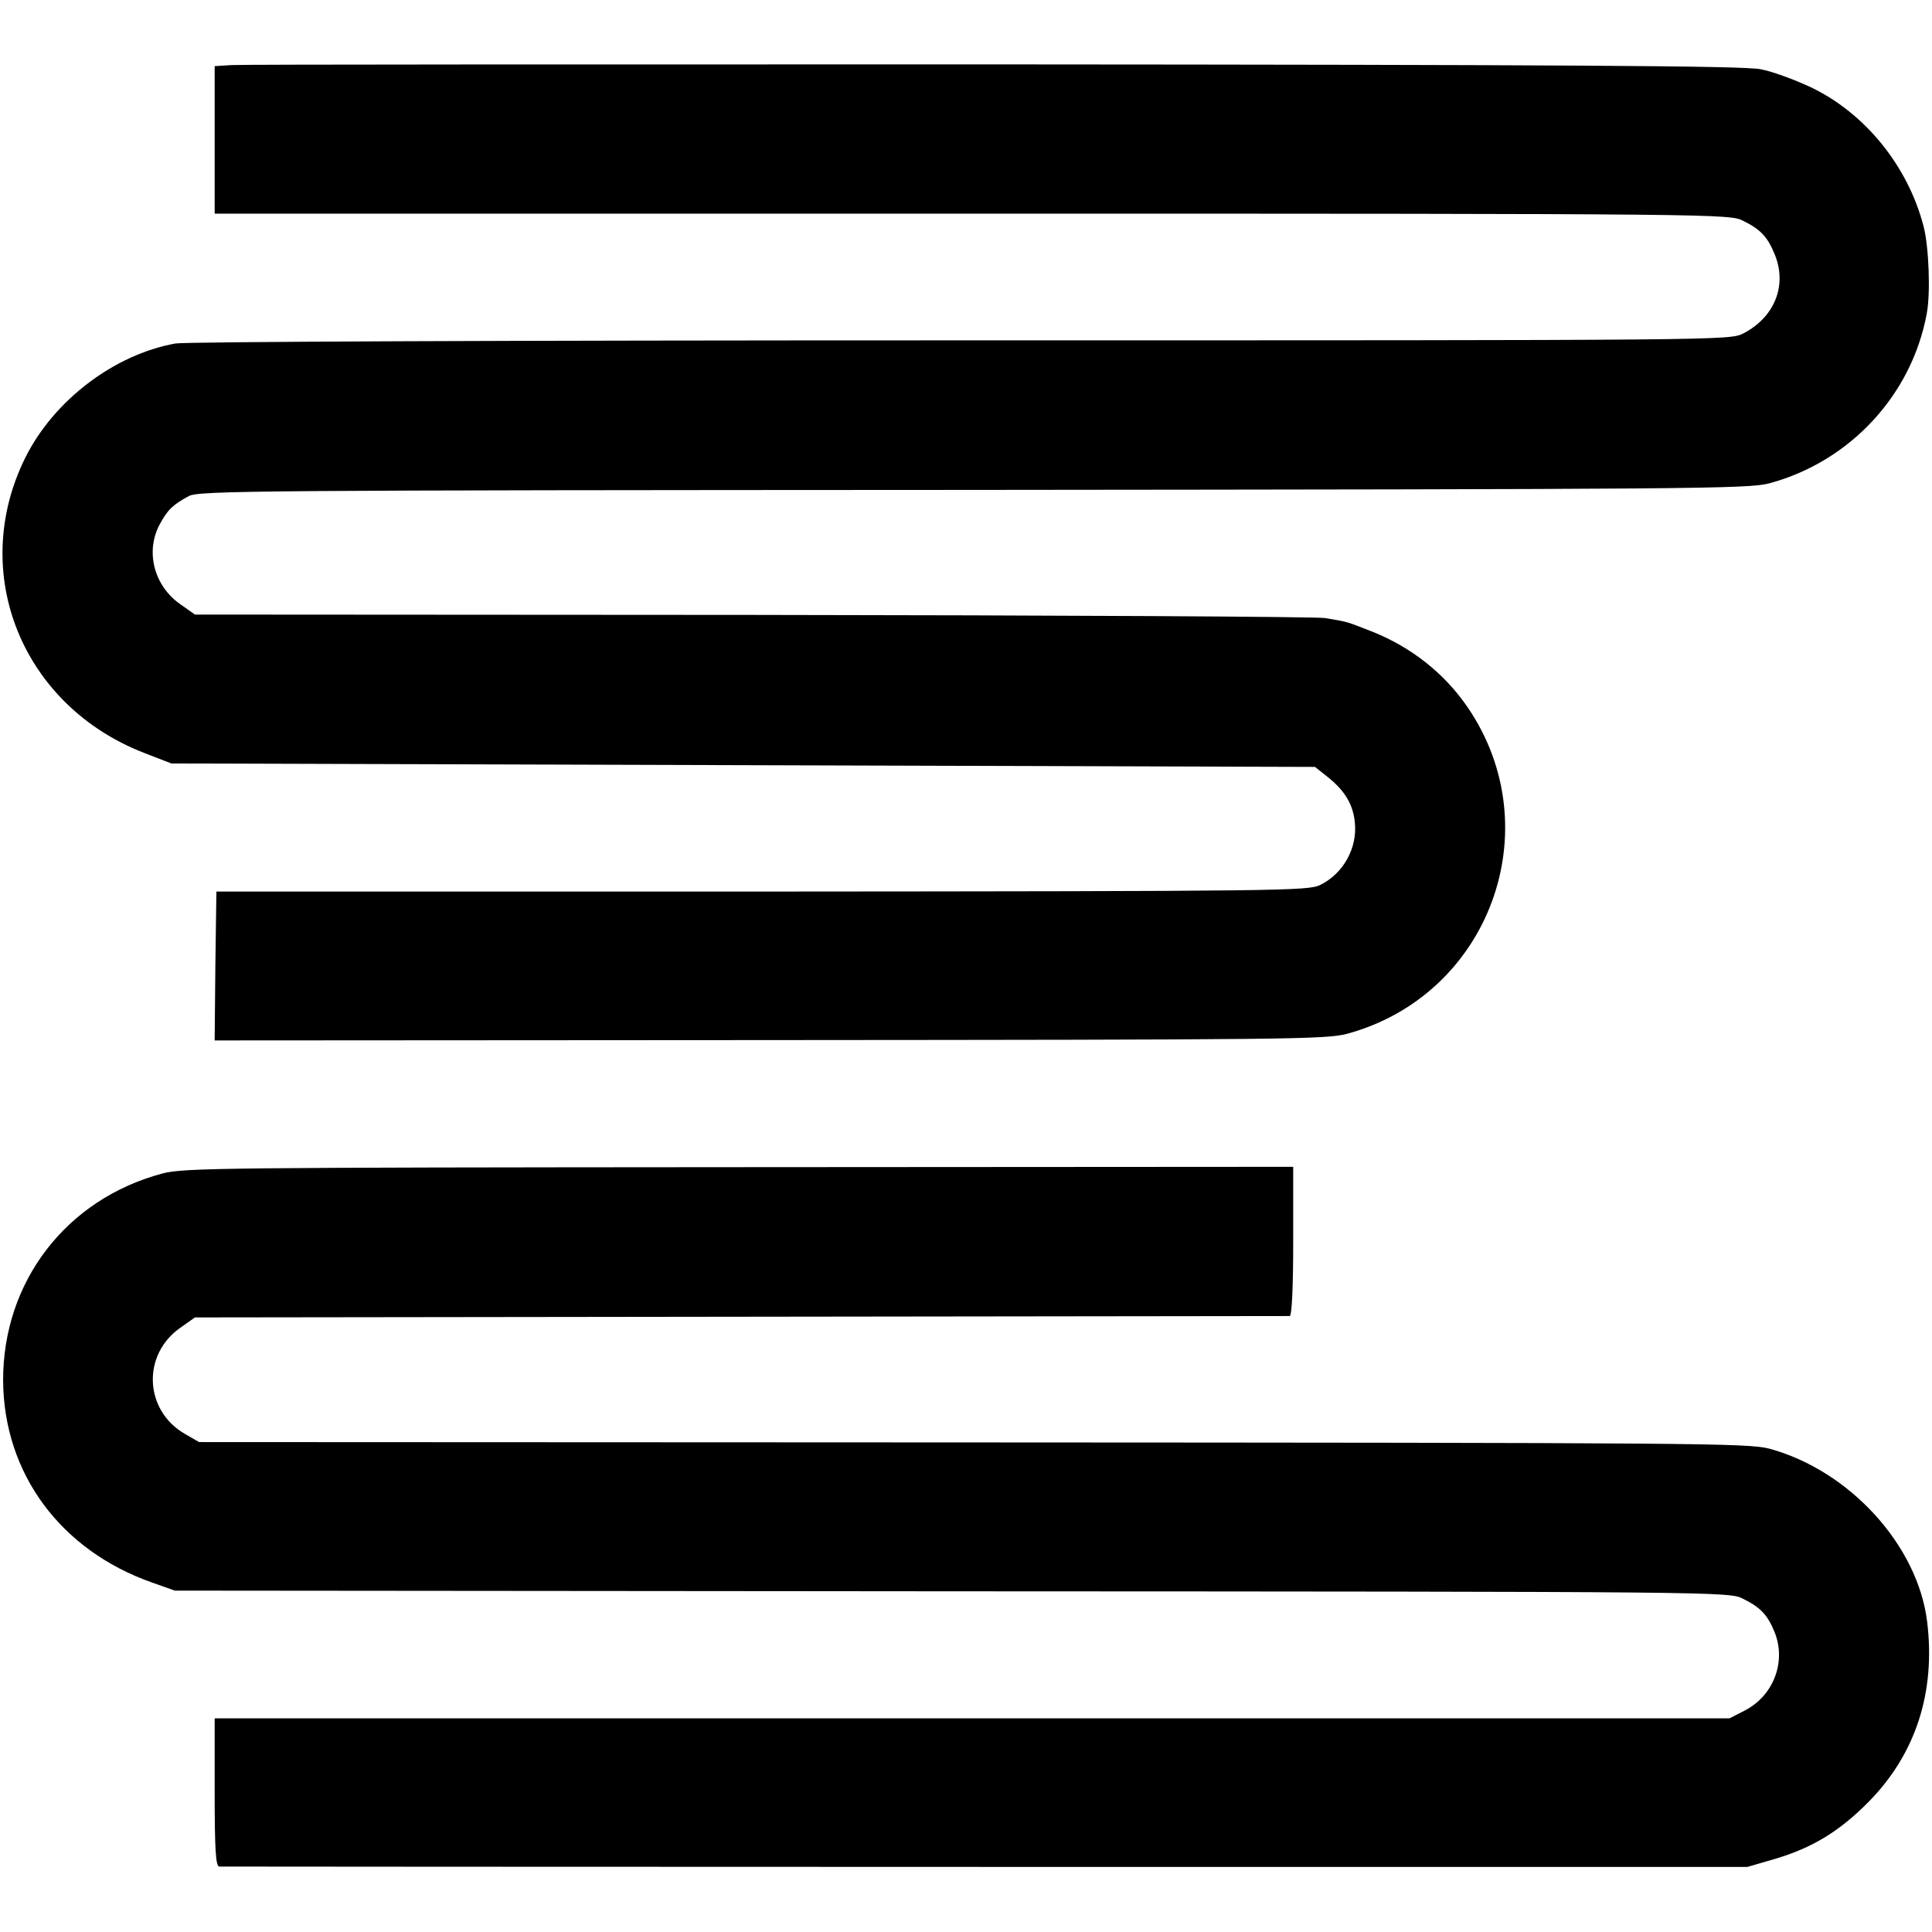 <?xml version="1.0" standalone="no"?>
<!DOCTYPE svg PUBLIC "-//W3C//DTD SVG 20010904//EN"
 "http://www.w3.org/TR/2001/REC-SVG-20010904/DTD/svg10.dtd">
<svg version="1.0" xmlns="http://www.w3.org/2000/svg"
 width="558pt" height="558pt" viewBox="0 0 558 558"
 preserveAspectRatio="xMidYMid meet">
<g transform="translate(0,558) scale(0.1,-0.1)"
fill="#000000" stroke="none">
<path d="M668 5392 l-48 -3 0 -213 0 -213 2188 0 c2176 0 2188 -1 2227 -21 49
-24 70 -46 90 -95 38 -90 1 -183 -90 -230 -40 -20 -45 -20 -2258 -20 -1343 0
-2238 -4 -2270 -9 -178 -32 -352 -165 -434 -330 -165 -333 -9 -718 347 -854
l75 -29 1652 -5 1651 -5 39 -31 c48 -39 71 -78 76 -129 8 -74 -33 -148 -100
-181 -36 -17 -101 -18 -1613 -19 l-1575 0 -3 -215 -2 -215 1602 1 c1495 1
1607 2 1668 18 411 111 589 591 349 943 -67 98 -162 173 -274 218 -77 30 -71
29 -139 40 -28 4 -773 8 -1656 9 l-1607 1 -41 29 c-77 53 -103 152 -61 231 23
42 36 56 84 82 28 16 190 17 2265 18 2096 2 2239 3 2300 19 234 63 412 256
455 491 11 59 6 191 -9 250 -45 175 -169 328 -326 403 -47 22 -112 46 -145 52
-45 10 -579 13 -2215 14 -1185 0 -2176 0 -2202 -2z"/>
<path d="M470 2191 c-279 -74 -462 -313 -461 -599 2 -268 166 -490 431 -583
l65 -23 2245 -2 c2236 -1 2246 -1 2285 -22 49 -24 70 -46 90 -95 35 -85 -2
-185 -87 -228 l-43 -22 -2187 0 -2188 0 0 -213 c0 -164 3 -214 13 -215 6 0
1003 -1 2213 -1 l2201 0 79 23 c108 32 186 79 271 165 135 137 194 315 169
520 -27 221 -224 437 -456 500 -61 16 -203 17 -2300 18 l-2235 1 -40 23 c-119
68 -126 230 -13 308 l41 29 1576 2 c867 1 1581 2 1586 2 6 1 10 80 10 216 l0
215 -1600 -1 c-1485 -1 -1605 -2 -1665 -18z"/>
</g>
</svg>

